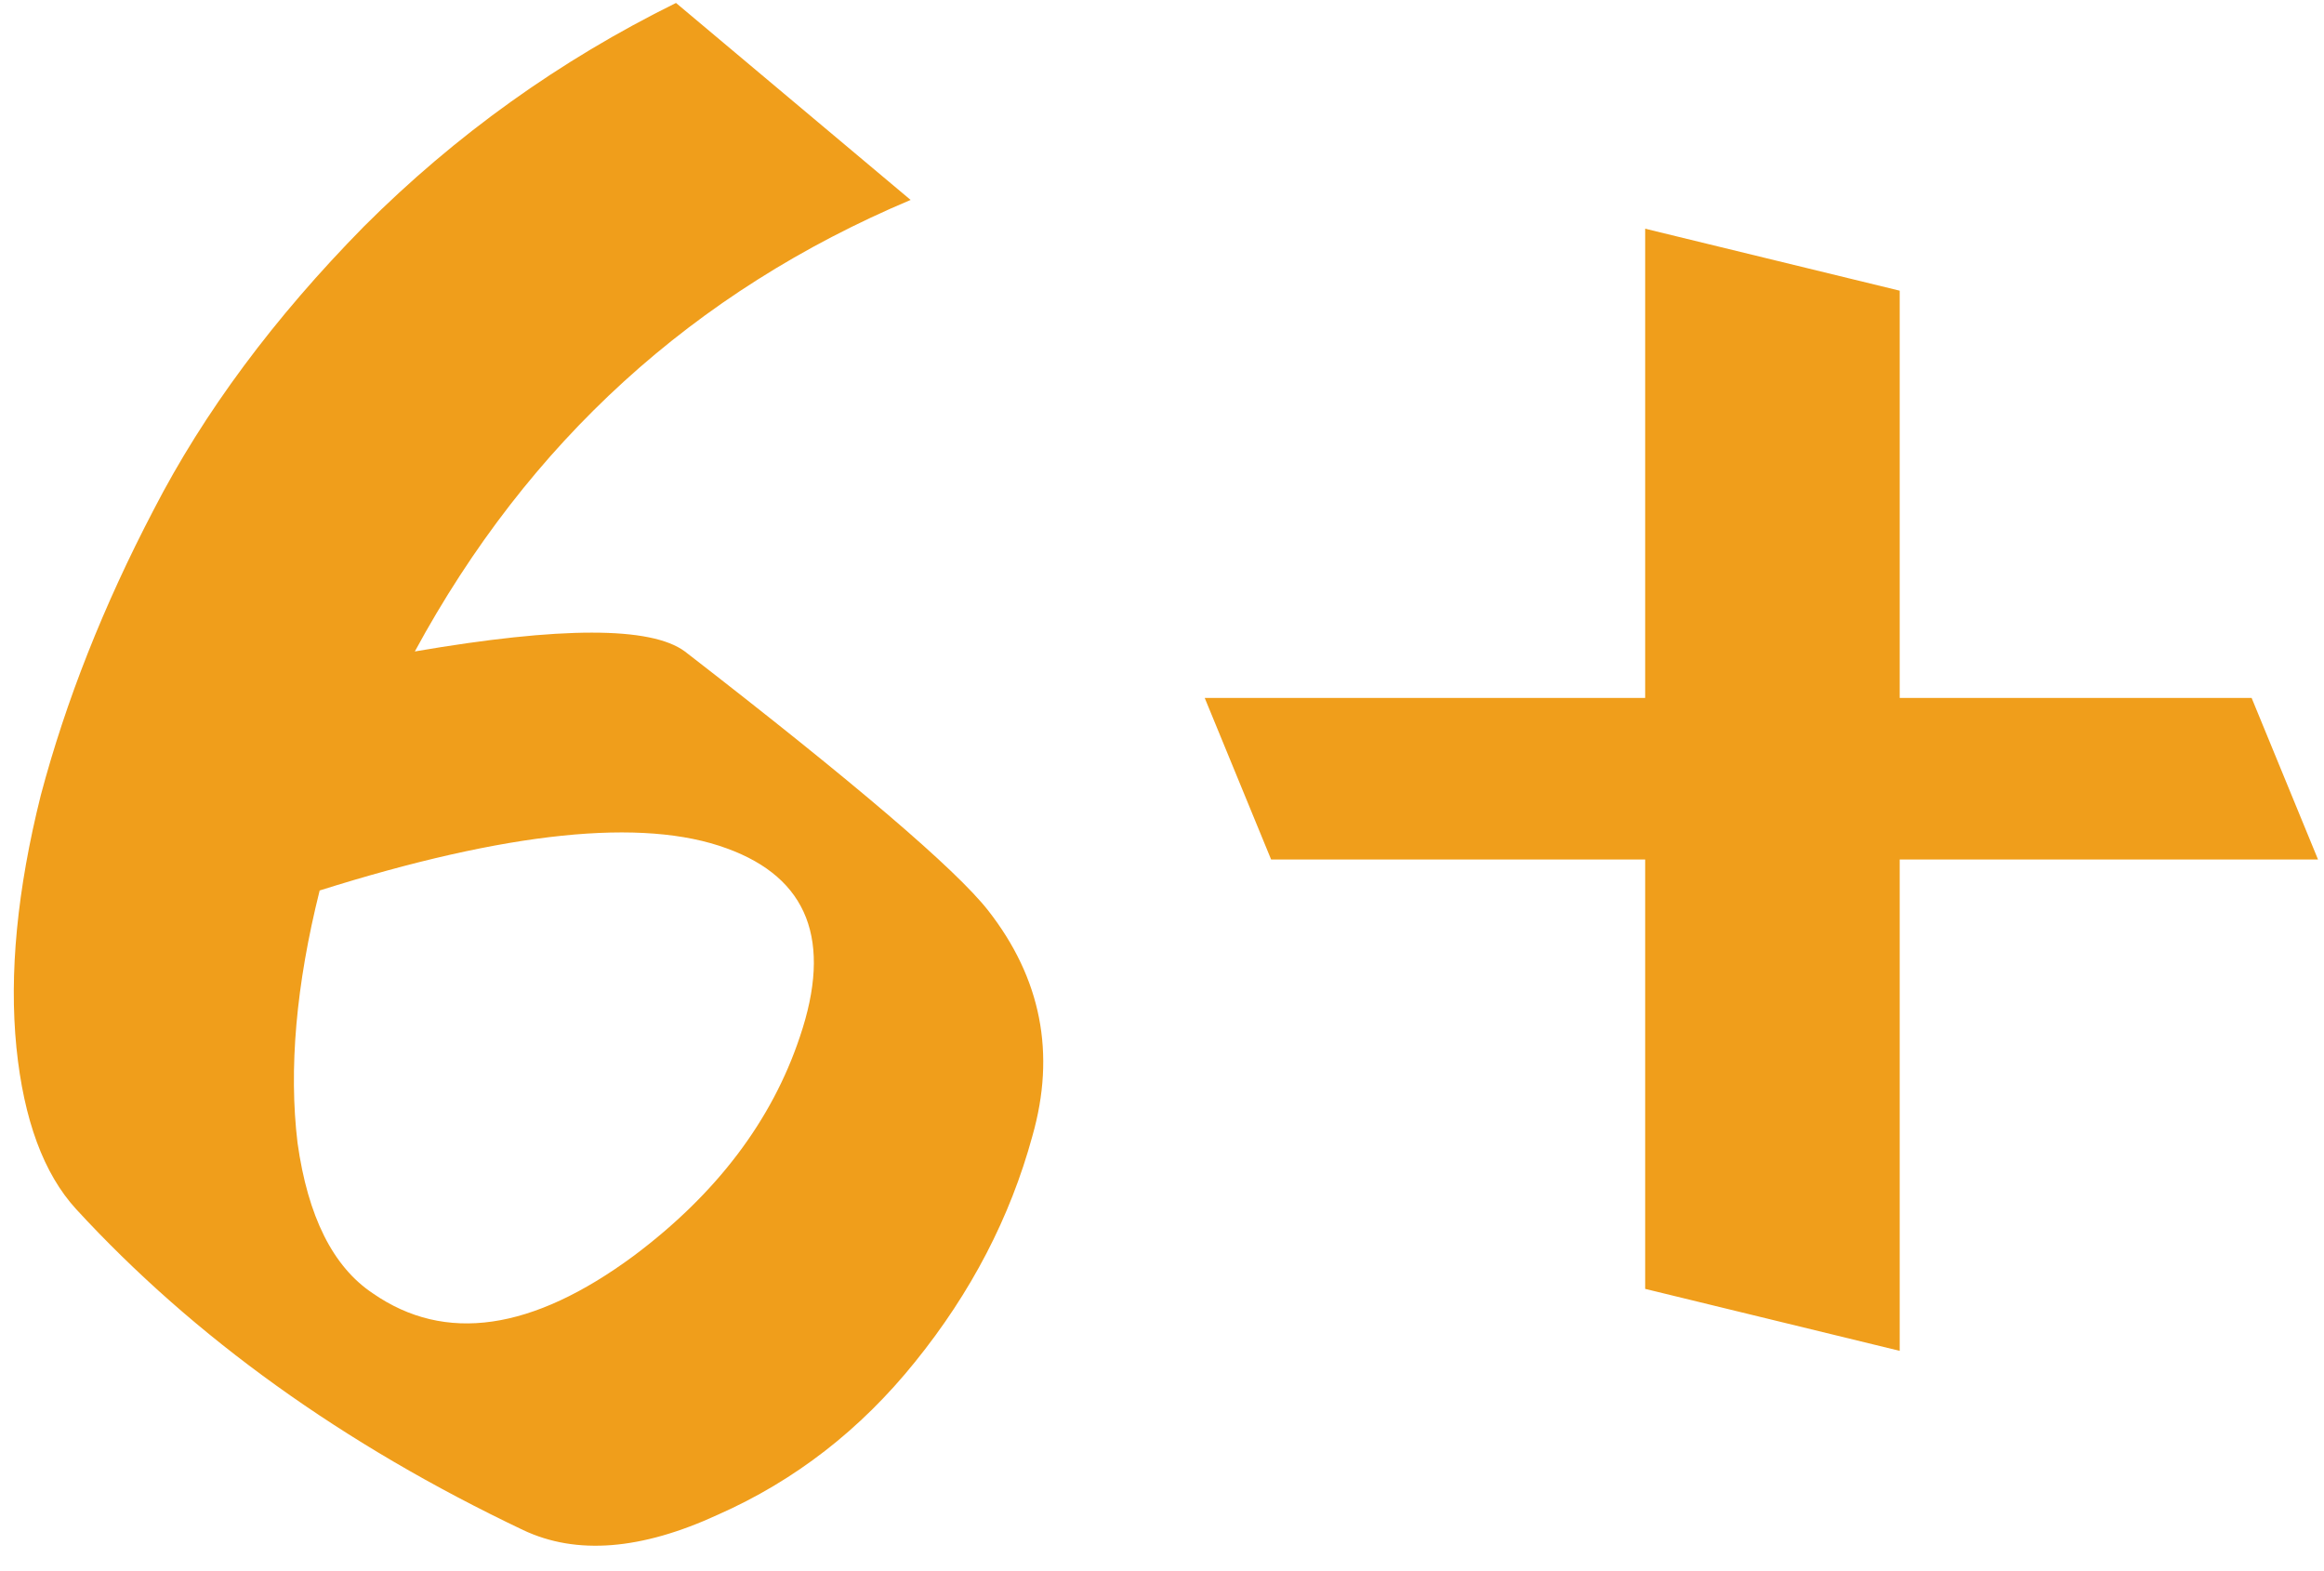 <?xml version="1.0" encoding="UTF-8"?> <svg xmlns="http://www.w3.org/2000/svg" width="315" height="213" viewBox="0 0 315 213" fill="none"><path d="M91.627 0.4L123.427 27.1C94.027 39.5 71.627 59.9 56.227 88.3C76.027 84.9 88.227 84.9 92.827 88.3C115.827 106.1 129.527 117.8 133.927 123.4C141.127 132.6 143.127 142.8 139.927 154C136.927 165 131.627 175.2 124.027 184.6C116.627 193.8 107.727 200.7 97.327 205.3C86.927 210.1 78.127 210.8 70.927 207.4C46.527 195.8 26.327 181.3 10.327 163.9C5.927 159.1 3.227 151.8 2.227 142C1.227 132 2.327 120.6 5.527 107.8C8.927 95 14.027 82.1 20.827 69.1C27.627 55.9 37.127 43.1 49.327 30.7C61.727 18.3 75.827 8.2 91.627 0.4ZM50.527 175.3C60.327 182.1 72.127 180.4 85.927 170.2C97.127 161.8 104.627 151.9 108.427 140.5C112.827 127.5 109.527 119 98.527 115C87.127 110.8 68.727 112.7 43.327 120.7C40.127 133.5 39.127 144.9 40.327 154.9C41.727 164.9 45.127 171.7 50.527 175.3ZM172.29 116.5L163.29 94.6H222.99V31L257.49 39.4V94.6H305.19L314.19 116.5H257.49V183.1L222.99 174.7V116.5H172.29Z" fill="#F09E1B"></path></svg> 